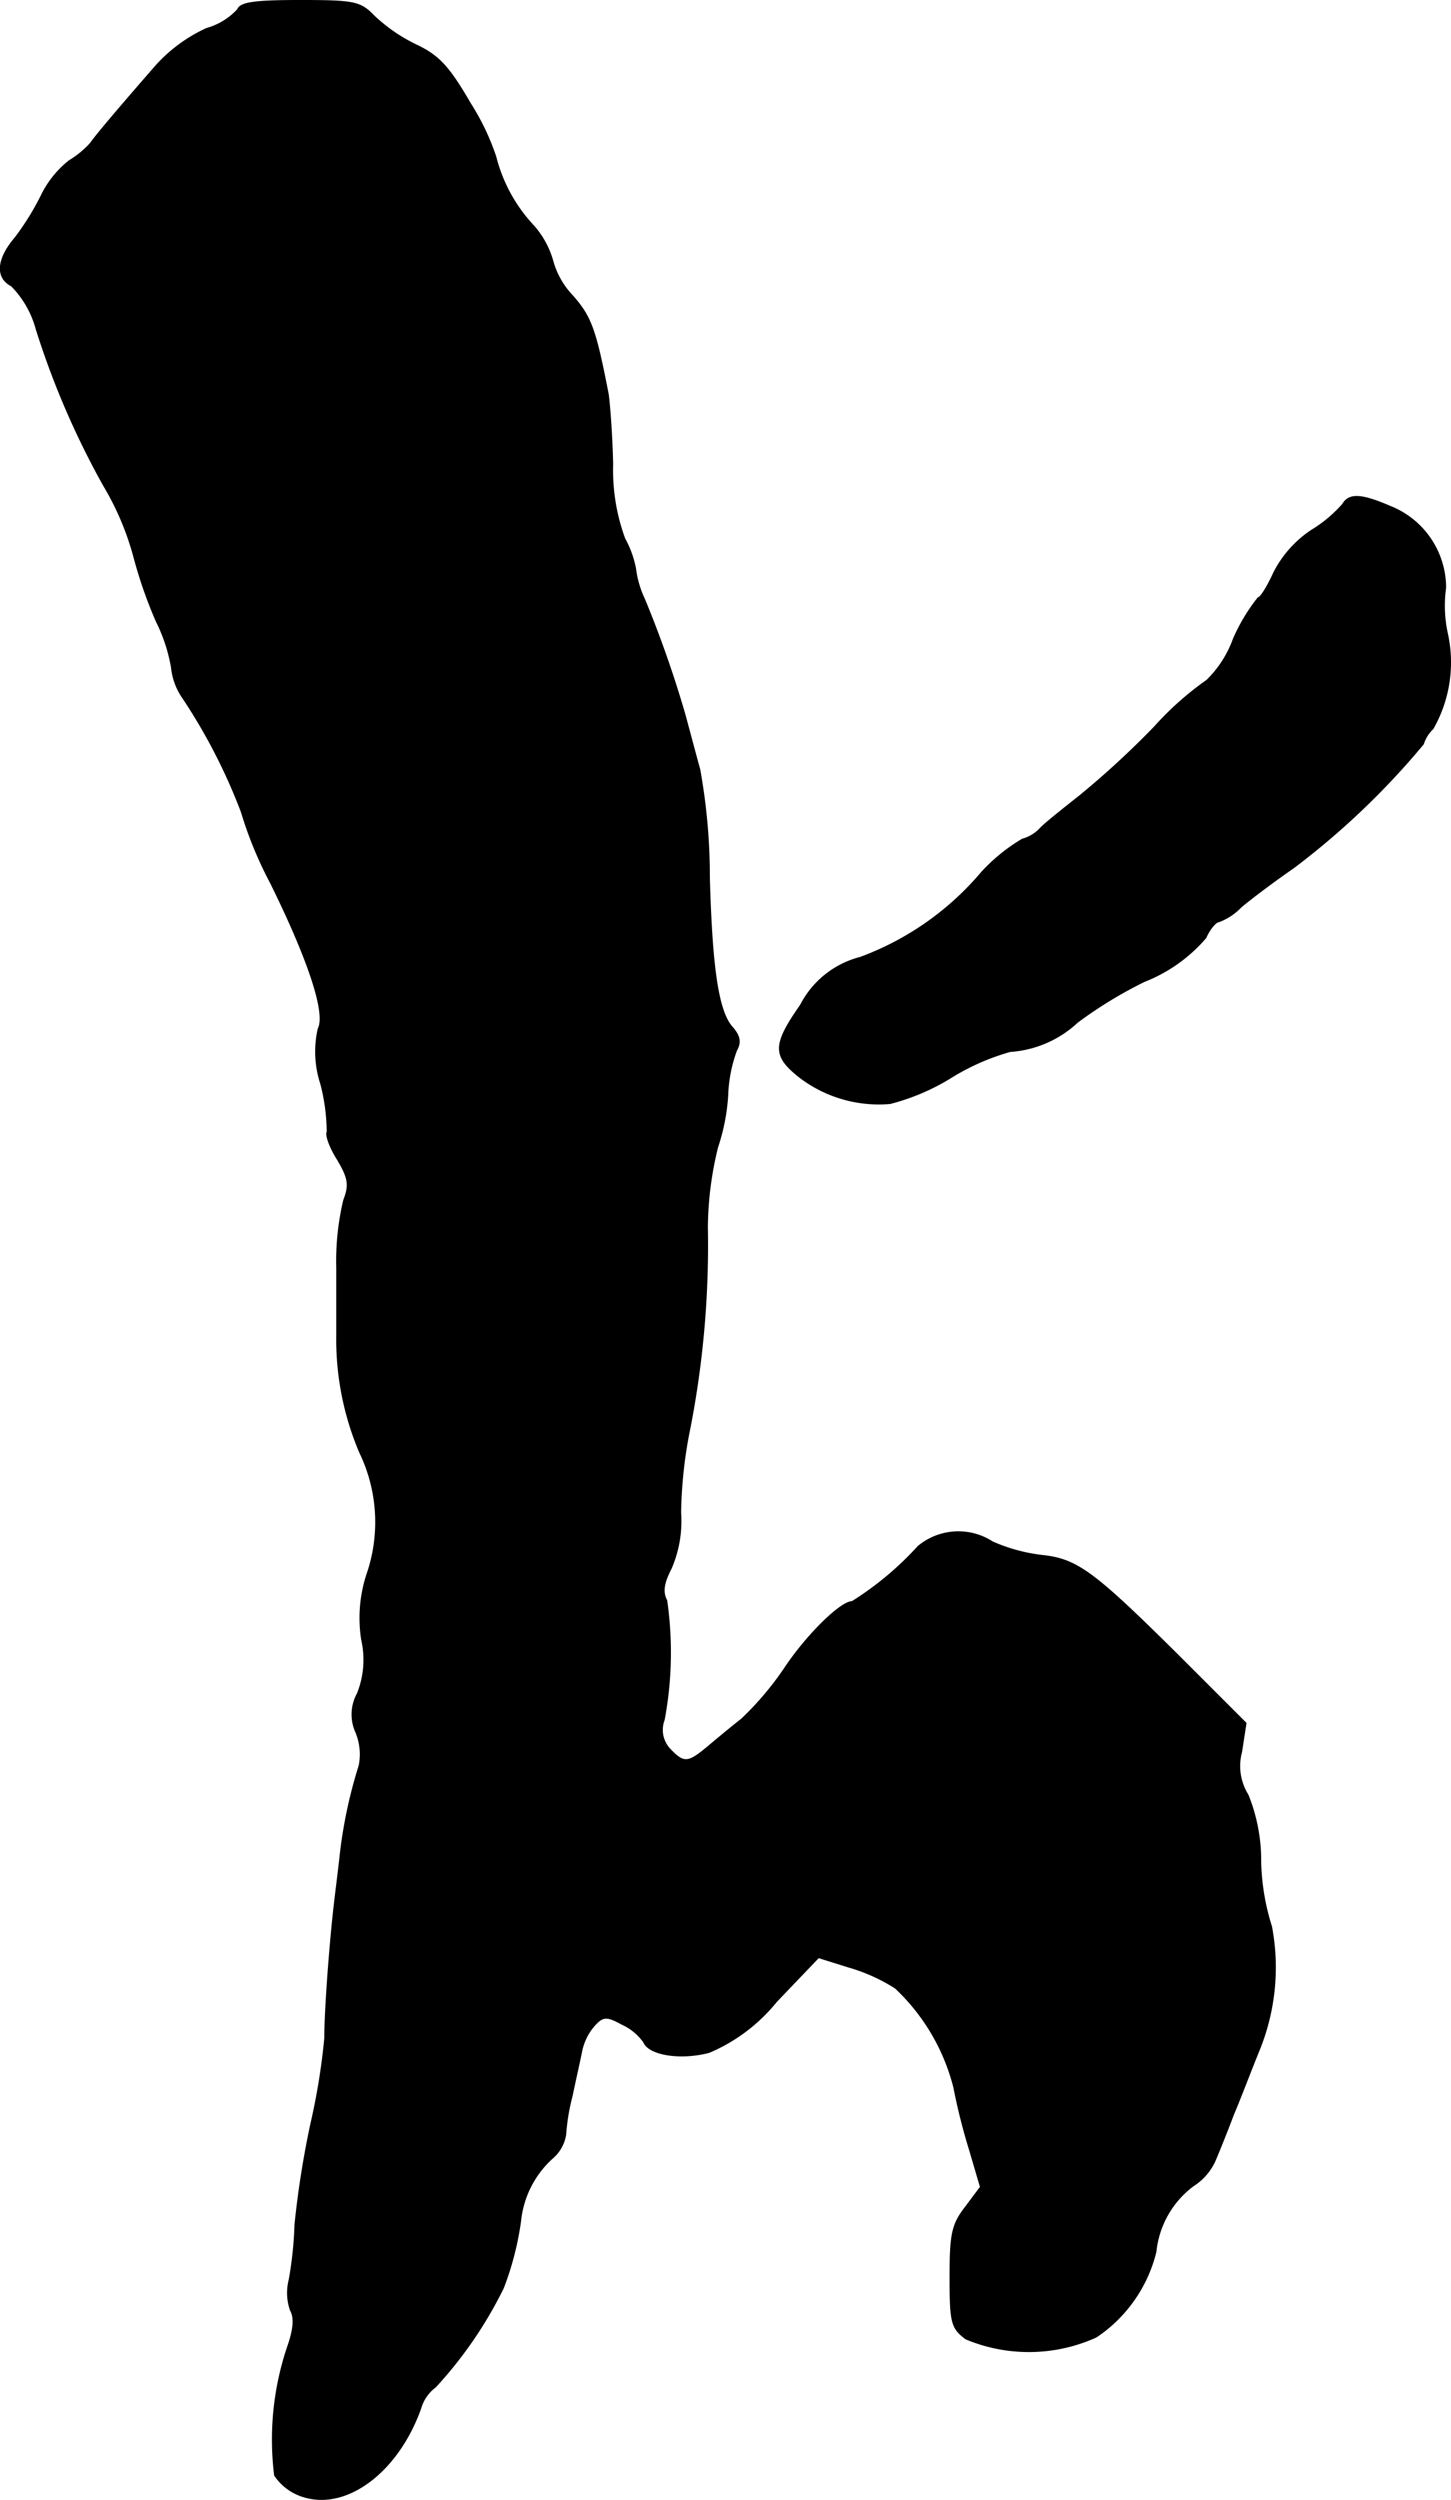 <?xml version="1.0" encoding="UTF-8"?>
<svg xmlns="http://www.w3.org/2000/svg"
     version="1.1"
     width="4.88mm"
     height="8.407mm"
     viewBox="0 0 13.832 23.831">
   <defs>
      <style type="text/css"><![CDATA[
      .a {
        stroke: #000;
        stroke-linecap: round;
        stroke-linejoin: round;
        stroke-width: 0.01px;
      }
    ]]></style>
   </defs>
   <path class="a"
         d="M2.266.09a.634.634,0,0,1-.297.182,1.476,1.476,0,0,0-.485.357c-.454.521-.581.678-.624.739a.893.893,0,0,1-.2.164.95.95,0,0,0-.267.333,2.507,2.507,0,0,1-.248.4c-.176.206-.188.382-.036.46a.93.93,0,0,1,.236.412,7.94,7.94,0,0,0,.642,1.49,2.686,2.686,0,0,1,.285.666,4.318,4.318,0,0,0,.218.63,1.573,1.573,0,0,1,.145.442.619.619,0,0,0,.109.291,5.419,5.419,0,0,1,.557,1.084,3.768,3.768,0,0,0,.279.678c.376.763.527,1.248.454,1.387a.989.989,0,0,0,.024.527,1.859,1.859,0,0,1,.061.46c-.018.024.024.145.097.26.109.182.115.248.061.388a2.524,2.524,0,0,0-.067.648v.636A2.758,2.758,0,0,0,3.429,13.845,1.526,1.526,0,0,1,3.496,15.014a1.34,1.34,0,0,0-.048.618.861.861,0,0,1-.042.515.411.411,0,0,0-.012.369.55.55,0,0,1,.03.315,4.515,4.515,0,0,0-.182.86c-.012.115-.042.345-.061.515-.042.382-.085.969-.085,1.224a6.29,6.29,0,0,1-.133.818,8.978,8.978,0,0,0-.151.957,3.63,3.63,0,0,1-.055.527.504.504,0,0,0,.012.291c.042.073.03.188-.03.357a2.77,2.77,0,0,0-.121,1.217.507.507,0,0,0,.285.206c.412.121.896-.248,1.108-.848a.384.384,0,0,1,.139-.2,3.969,3.969,0,0,0,.648-.945,2.872,2.872,0,0,0,.164-.636.934.934,0,0,1,.303-.6.374.374,0,0,0,.127-.224,1.969,1.969,0,0,1,.061-.369c.03-.145.073-.333.091-.424a.532.532,0,0,1,.127-.254c.079-.085.115-.085.26-.006a.515.515,0,0,1,.206.17c.048.121.351.17.624.097a1.657,1.657,0,0,0,.642-.485l.4-.418.291.091a1.695,1.695,0,0,1,.442.2,1.961,1.961,0,0,1,.557.945,5.797,5.797,0,0,0,.151.6l.103.351-.145.194c-.127.164-.145.26-.145.666,0,.43.012.485.151.588a1.555,1.555,0,0,0,1.242-.018,1.369,1.369,0,0,0,.569-.812.899.899,0,0,1,.357-.63.553.553,0,0,0,.206-.236c.036-.085.115-.279.176-.442.067-.157.17-.43.242-.606a2.096,2.096,0,0,0,.121-1.187,2.192,2.192,0,0,1-.103-.618,1.671,1.671,0,0,0-.121-.636.52.52,0,0,1-.061-.412l.042-.273-.636-.636c-.824-.818-.975-.927-1.314-.963A1.633,1.633,0,0,1,9.462,14.699a.599.599,0,0,0-.709.042,3.011,3.011,0,0,1-.63.527c-.109,0-.436.321-.648.642a2.903,2.903,0,0,1-.406.478c-.109.085-.26.212-.333.273-.176.145-.218.151-.345.018A.268.268,0,0,1,6.331,16.395a3.479,3.479,0,0,0,.024-1.139c-.042-.079-.03-.164.042-.303a1.14,1.14,0,0,0,.091-.533,4.311,4.311,0,0,1,.091-.818,9.131,9.131,0,0,0,.164-1.908,3.281,3.281,0,0,1,.097-.757,1.945,1.945,0,0,0,.097-.497,1.353,1.353,0,0,1,.085-.43c.042-.073.03-.133-.036-.212-.139-.145-.2-.563-.224-1.435A5.768,5.768,0,0,0,6.67,7.334c-.042-.151-.103-.382-.139-.515a10.577,10.577,0,0,0-.388-1.108.958.958,0,0,1-.085-.291.967.967,0,0,0-.103-.285,1.89,1.89,0,0,1-.115-.709c-.006-.285-.03-.581-.042-.666-.121-.624-.164-.739-.339-.939a.78.78,0,0,1-.188-.327.853.853,0,0,0-.188-.345A1.495,1.495,0,0,1,4.726,1.495,2.3,2.3,0,0,0,4.483.986C4.283.641,4.186.532,3.968.429A1.58,1.58,0,0,1,3.563.15C3.435.017,3.375.005,2.86.005,2.436.005,2.291.023,2.266.09Z"/>
   <path class="a"
         d="M12.799,4.808a1.279,1.279,0,0,1-.297.248,1.064,1.064,0,0,0-.357.4c-.061.133-.127.242-.151.242a1.76,1.76,0,0,0-.236.394,1.044,1.044,0,0,1-.254.394,2.936,2.936,0,0,0-.497.442,8.424,8.424,0,0,1-.709.654c-.145.115-.321.254-.376.309a.363.363,0,0,1-.176.109,1.712,1.712,0,0,0-.388.315,2.768,2.768,0,0,1-1.157.812.887.887,0,0,0-.569.454c-.267.382-.267.485-.006.69a1.244,1.244,0,0,0,.86.248,2.099,2.099,0,0,0,.581-.248,2.19,2.19,0,0,1,.563-.248,1.042,1.042,0,0,0,.642-.279,4.124,4.124,0,0,1,.636-.388,1.487,1.487,0,0,0,.588-.418c.036-.085.097-.151.121-.151a.564.564,0,0,0,.212-.139c.085-.073.309-.242.503-.376A7.389,7.389,0,0,0,13.569,7.092a.338.338,0,0,1,.091-.145,1.277,1.277,0,0,0,.139-.902,1.237,1.237,0,0,1-.018-.442.835.835,0,0,0-.527-.775C12.969,4.705,12.86,4.705,12.799,4.808Z"/>
</svg>
